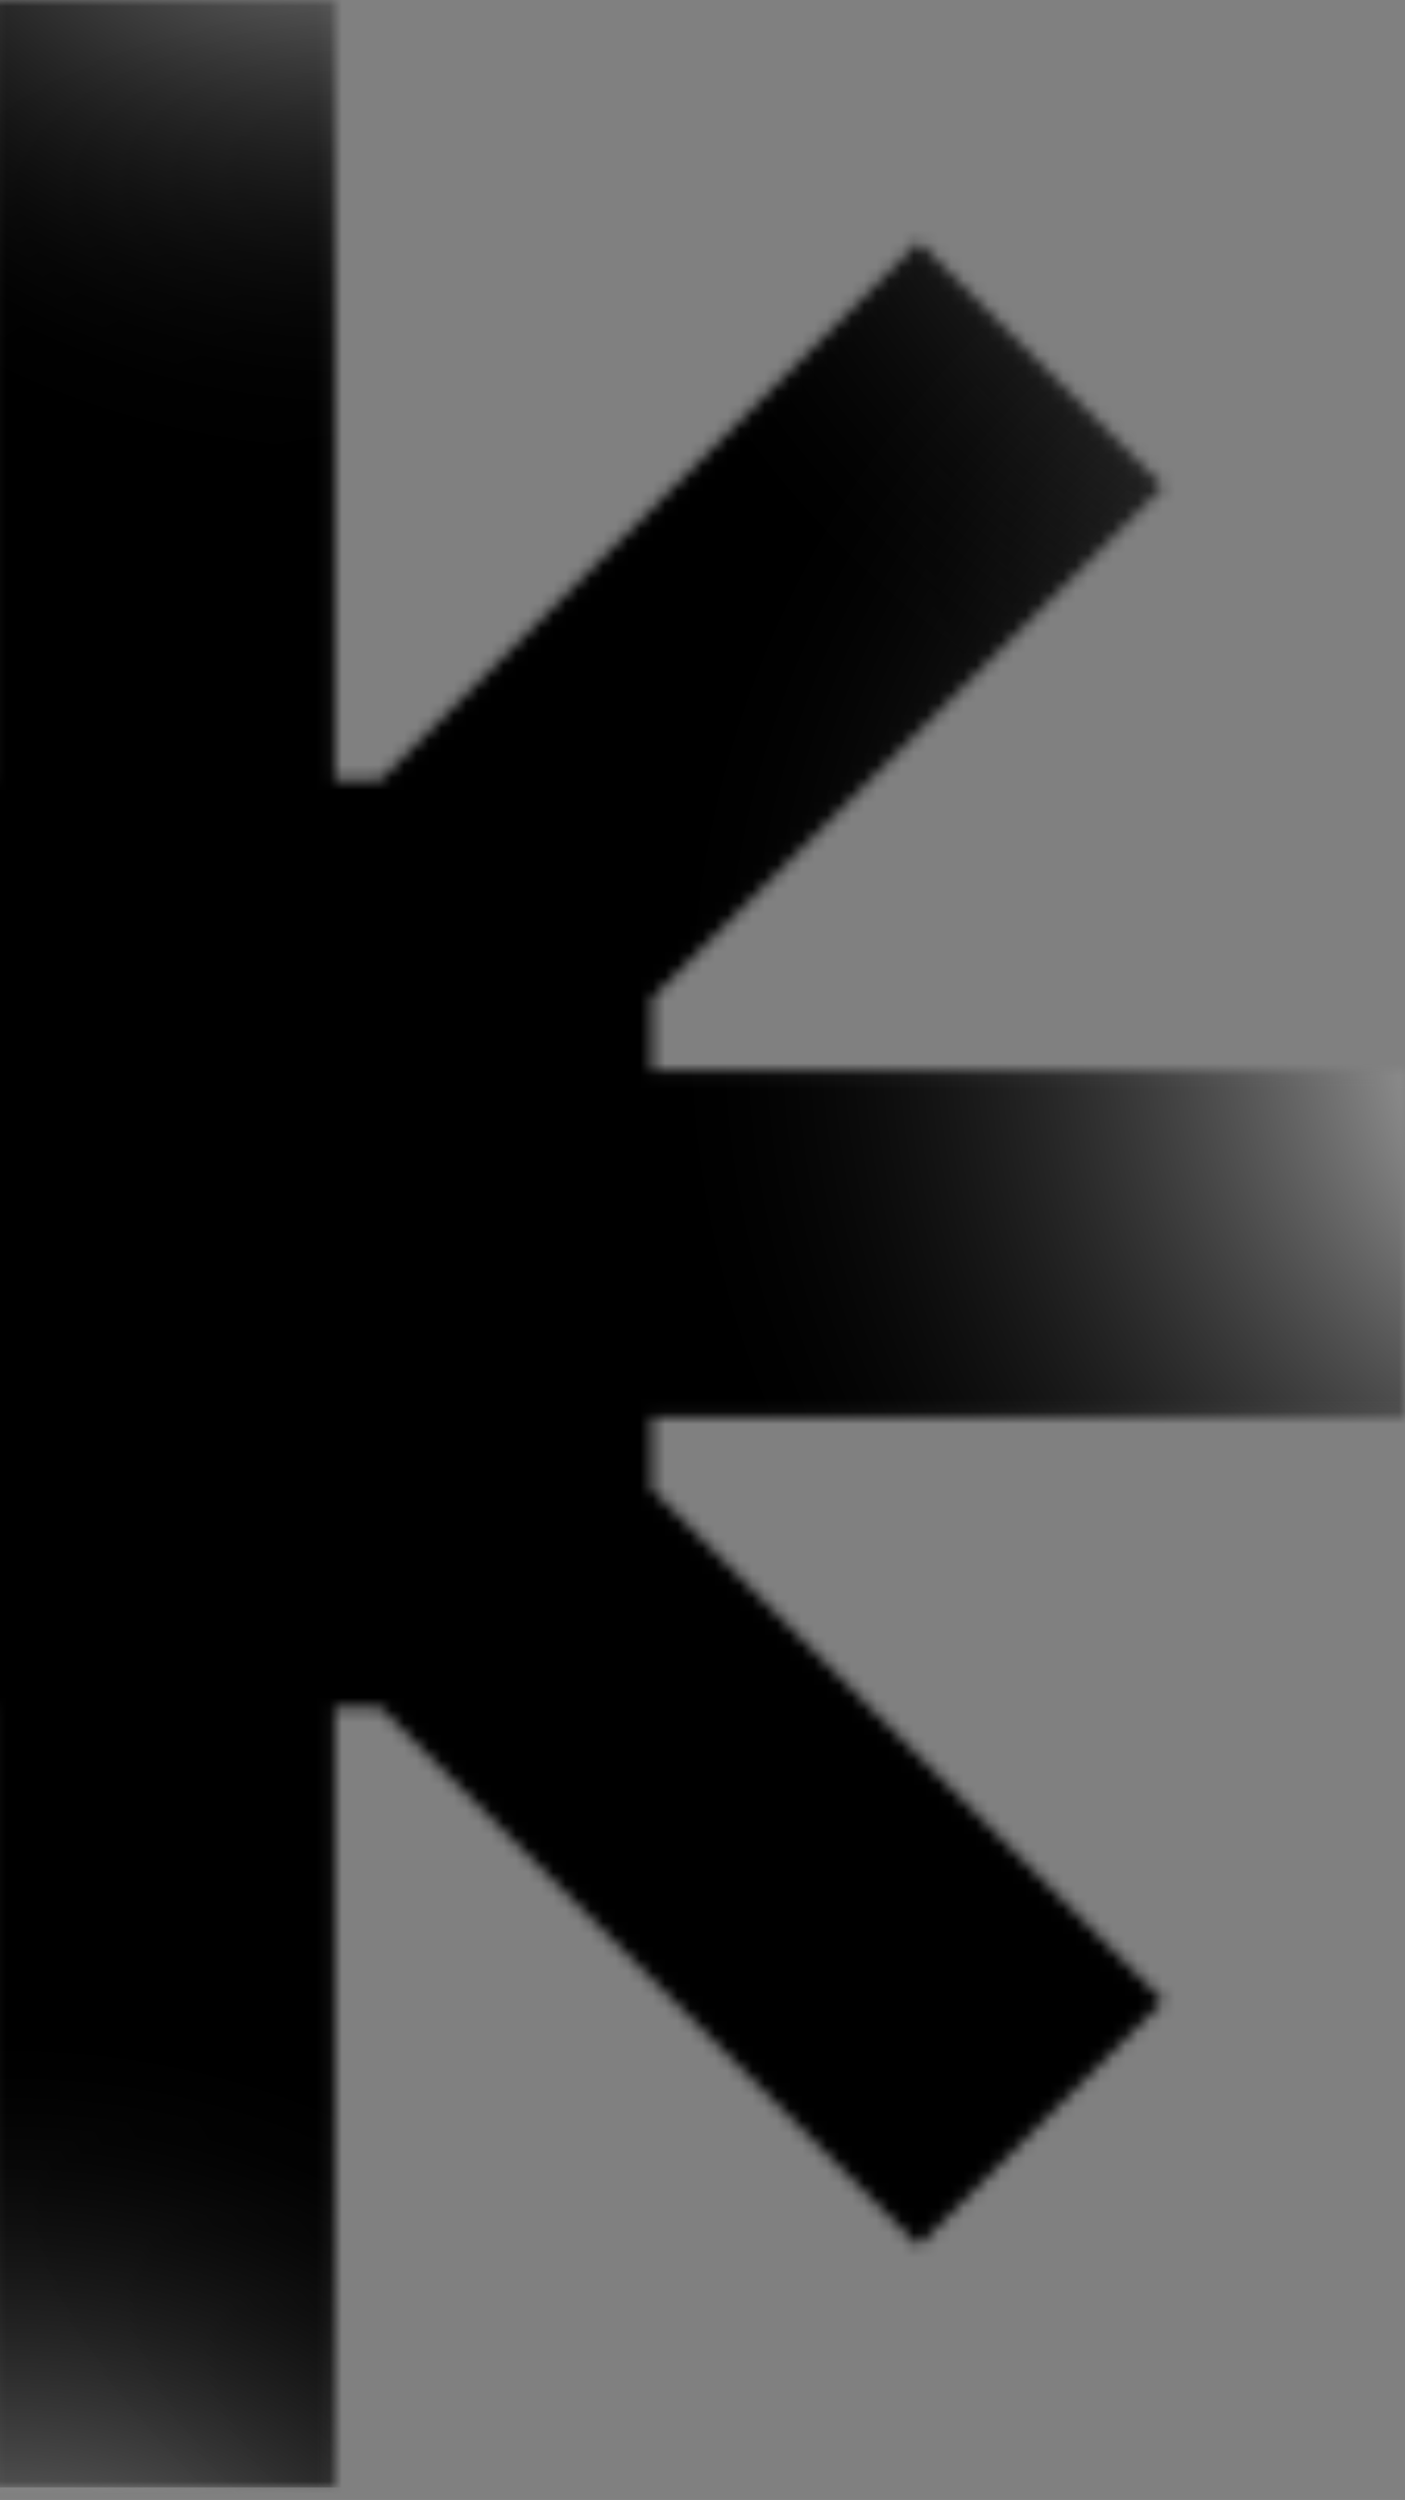 <svg width="113" height="201" viewBox="0 0 113 201" fill="none" xmlns="http://www.w3.org/2000/svg">
<rect x="0" y="0" width="113" height="201" fill="#808080" stroke="none"/>
<mask id="mask0_2299_20086" style="mask-type:alpha" maskUnits="userSpaceOnUse" x="-87" y="0" width="200" height="201">
<path d="M52.437 80.252L93.559 39.13L73.886 19.457L30.573 62.754H26.921V0H-0.904V62.754H-4.573L-47.87 19.457L-67.543 39.13L-26.437 80.252V86.096H-87V113.92H-26.437V119.764L-67.543 160.887L-47.87 180.559L-4.573 137.262H-0.904V200.017H26.921V137.262H30.589L73.886 180.559L93.559 160.887L52.437 119.764V113.92H113V86.096H52.437V80.252Z" fill="white" style="fill:white;fill-opacity:1;"/>
</mask>
<g mask="url(#mask0_2299_20086)">
<rect x="-87" width="200" height="200" fill="white" style="fill:white;fill-opacity:1;"/>
<rect x="-87" width="200" height="200" fill="url(#paint0_linear_2299_20086)" style=""/>
<rect x="-87" width="200" height="200" fill="url(#paint1_radial_2299_20086)" style=""/>
<circle cx="28.677" cy="-30.052" r="69.219" fill="url(#paint2_radial_2299_20086)" style=""/>
<circle cx="0.76" cy="230.99" r="69.219" fill="url(#paint3_radial_2299_20086)" style=""/>
<circle cx="30.552" cy="69.219" r="68.49" fill="url(#paint4_radial_2299_20086)" style=""/>
<circle cx="96.594" cy="121.198" r="112.448" fill="url(#paint5_radial_2299_20086)" style=""/>
<circle cx="134.406" cy="82.552" r="82.552" fill="url(#paint6_radial_2299_20086)" style=""/>
<circle cx="123.677" cy="-11.615" r="82.552" fill="url(#paint7_radial_2299_20086)" style=""/>
</g>
<defs>
<linearGradient id="paint0_linear_2299_20086" x1="9.823" y1="96.406" x2="-114.083" y2="91.458" gradientUnits="userSpaceOnUse">
<stop stop-color="#A0F000" style="stop-color:#A0F000;stop-color:color(display-p3 0.627 0.941 0);stop-opacity:1;"/>
<stop offset="1" stop-color="#E6FF00" stop-opacity="0.75" style="stop-color:#E6FF00;stop-color:color(display-p3 0.902 1 0);stop-opacity:0.75;"/>
</linearGradient>
<radialGradient id="paint1_radial_2299_20086" cx="0" cy="0" r="1" gradientUnits="userSpaceOnUse" gradientTransform="translate(99.823 126.979) rotate(-161.899) scale(132.933 132.911)">
<stop stop-color="#00E6BE" style="stop-color:#00E6BE;stop-color:color(display-p3 0 0.902 0.745);stop-opacity:1;"/>
<stop offset="1" stop-color="white" stop-opacity="0" style="stop-color:none;stop-opacity:0;"/>
</radialGradient>
<radialGradient id="paint2_radial_2299_20086" cx="0" cy="0" r="1" gradientUnits="userSpaceOnUse" gradientTransform="translate(28.677 -30.052) rotate(90) scale(69.219)">
<stop stop-color="white" style="stop-color:white;stop-opacity:1;"/>
<stop offset="1" stop-color="white" stop-opacity="0" style="stop-color:none;stop-opacity:0;"/>
</radialGradient>
<radialGradient id="paint3_radial_2299_20086" cx="0" cy="0" r="1" gradientUnits="userSpaceOnUse" gradientTransform="translate(0.76 230.99) rotate(90) scale(69.219)">
<stop stop-color="white" style="stop-color:white;stop-opacity:1;"/>
<stop offset="1" stop-color="white" stop-opacity="0" style="stop-color:none;stop-opacity:0;"/>
</radialGradient>
<radialGradient id="paint4_radial_2299_20086" cx="0" cy="0" r="1" gradientUnits="userSpaceOnUse" gradientTransform="translate(30.552 69.219) rotate(90) scale(68.49)">
<stop stop-color="#A0F000" style="stop-color:#A0F000;stop-color:color(display-p3 0.627 0.941 0);stop-opacity:1;"/>
<stop offset="1" stop-color="#A0F000" stop-opacity="0" style="stop-color:none;stop-opacity:0;"/>
</radialGradient>
<radialGradient id="paint5_radial_2299_20086" cx="0" cy="0" r="1" gradientUnits="userSpaceOnUse" gradientTransform="translate(96.594 121.198) rotate(90) scale(112.448)">
<stop stop-color="#00E6BE" style="stop-color:#00E6BE;stop-color:color(display-p3 0 0.902 0.745);stop-opacity:1;"/>
<stop offset="1" stop-color="#00E6BE" stop-opacity="0" style="stop-color:none;stop-opacity:0;"/>
</radialGradient>
<radialGradient id="paint6_radial_2299_20086" cx="0" cy="0" r="1" gradientUnits="userSpaceOnUse" gradientTransform="translate(134.406 82.552) rotate(90) scale(82.552)">
<stop stop-color="white" style="stop-color:white;stop-opacity:1;"/>
<stop offset="1" stop-color="white" stop-opacity="0" style="stop-color:none;stop-opacity:0;"/>
</radialGradient>
<radialGradient id="paint7_radial_2299_20086" cx="0" cy="0" r="1" gradientUnits="userSpaceOnUse" gradientTransform="translate(123.677 -11.615) rotate(90) scale(82.552)">
<stop stop-color="white" style="stop-color:white;stop-opacity:1;"/>
<stop offset="1" stop-color="white" stop-opacity="0" style="stop-color:none;stop-opacity:0;"/>
</radialGradient>
</defs>
</svg>
